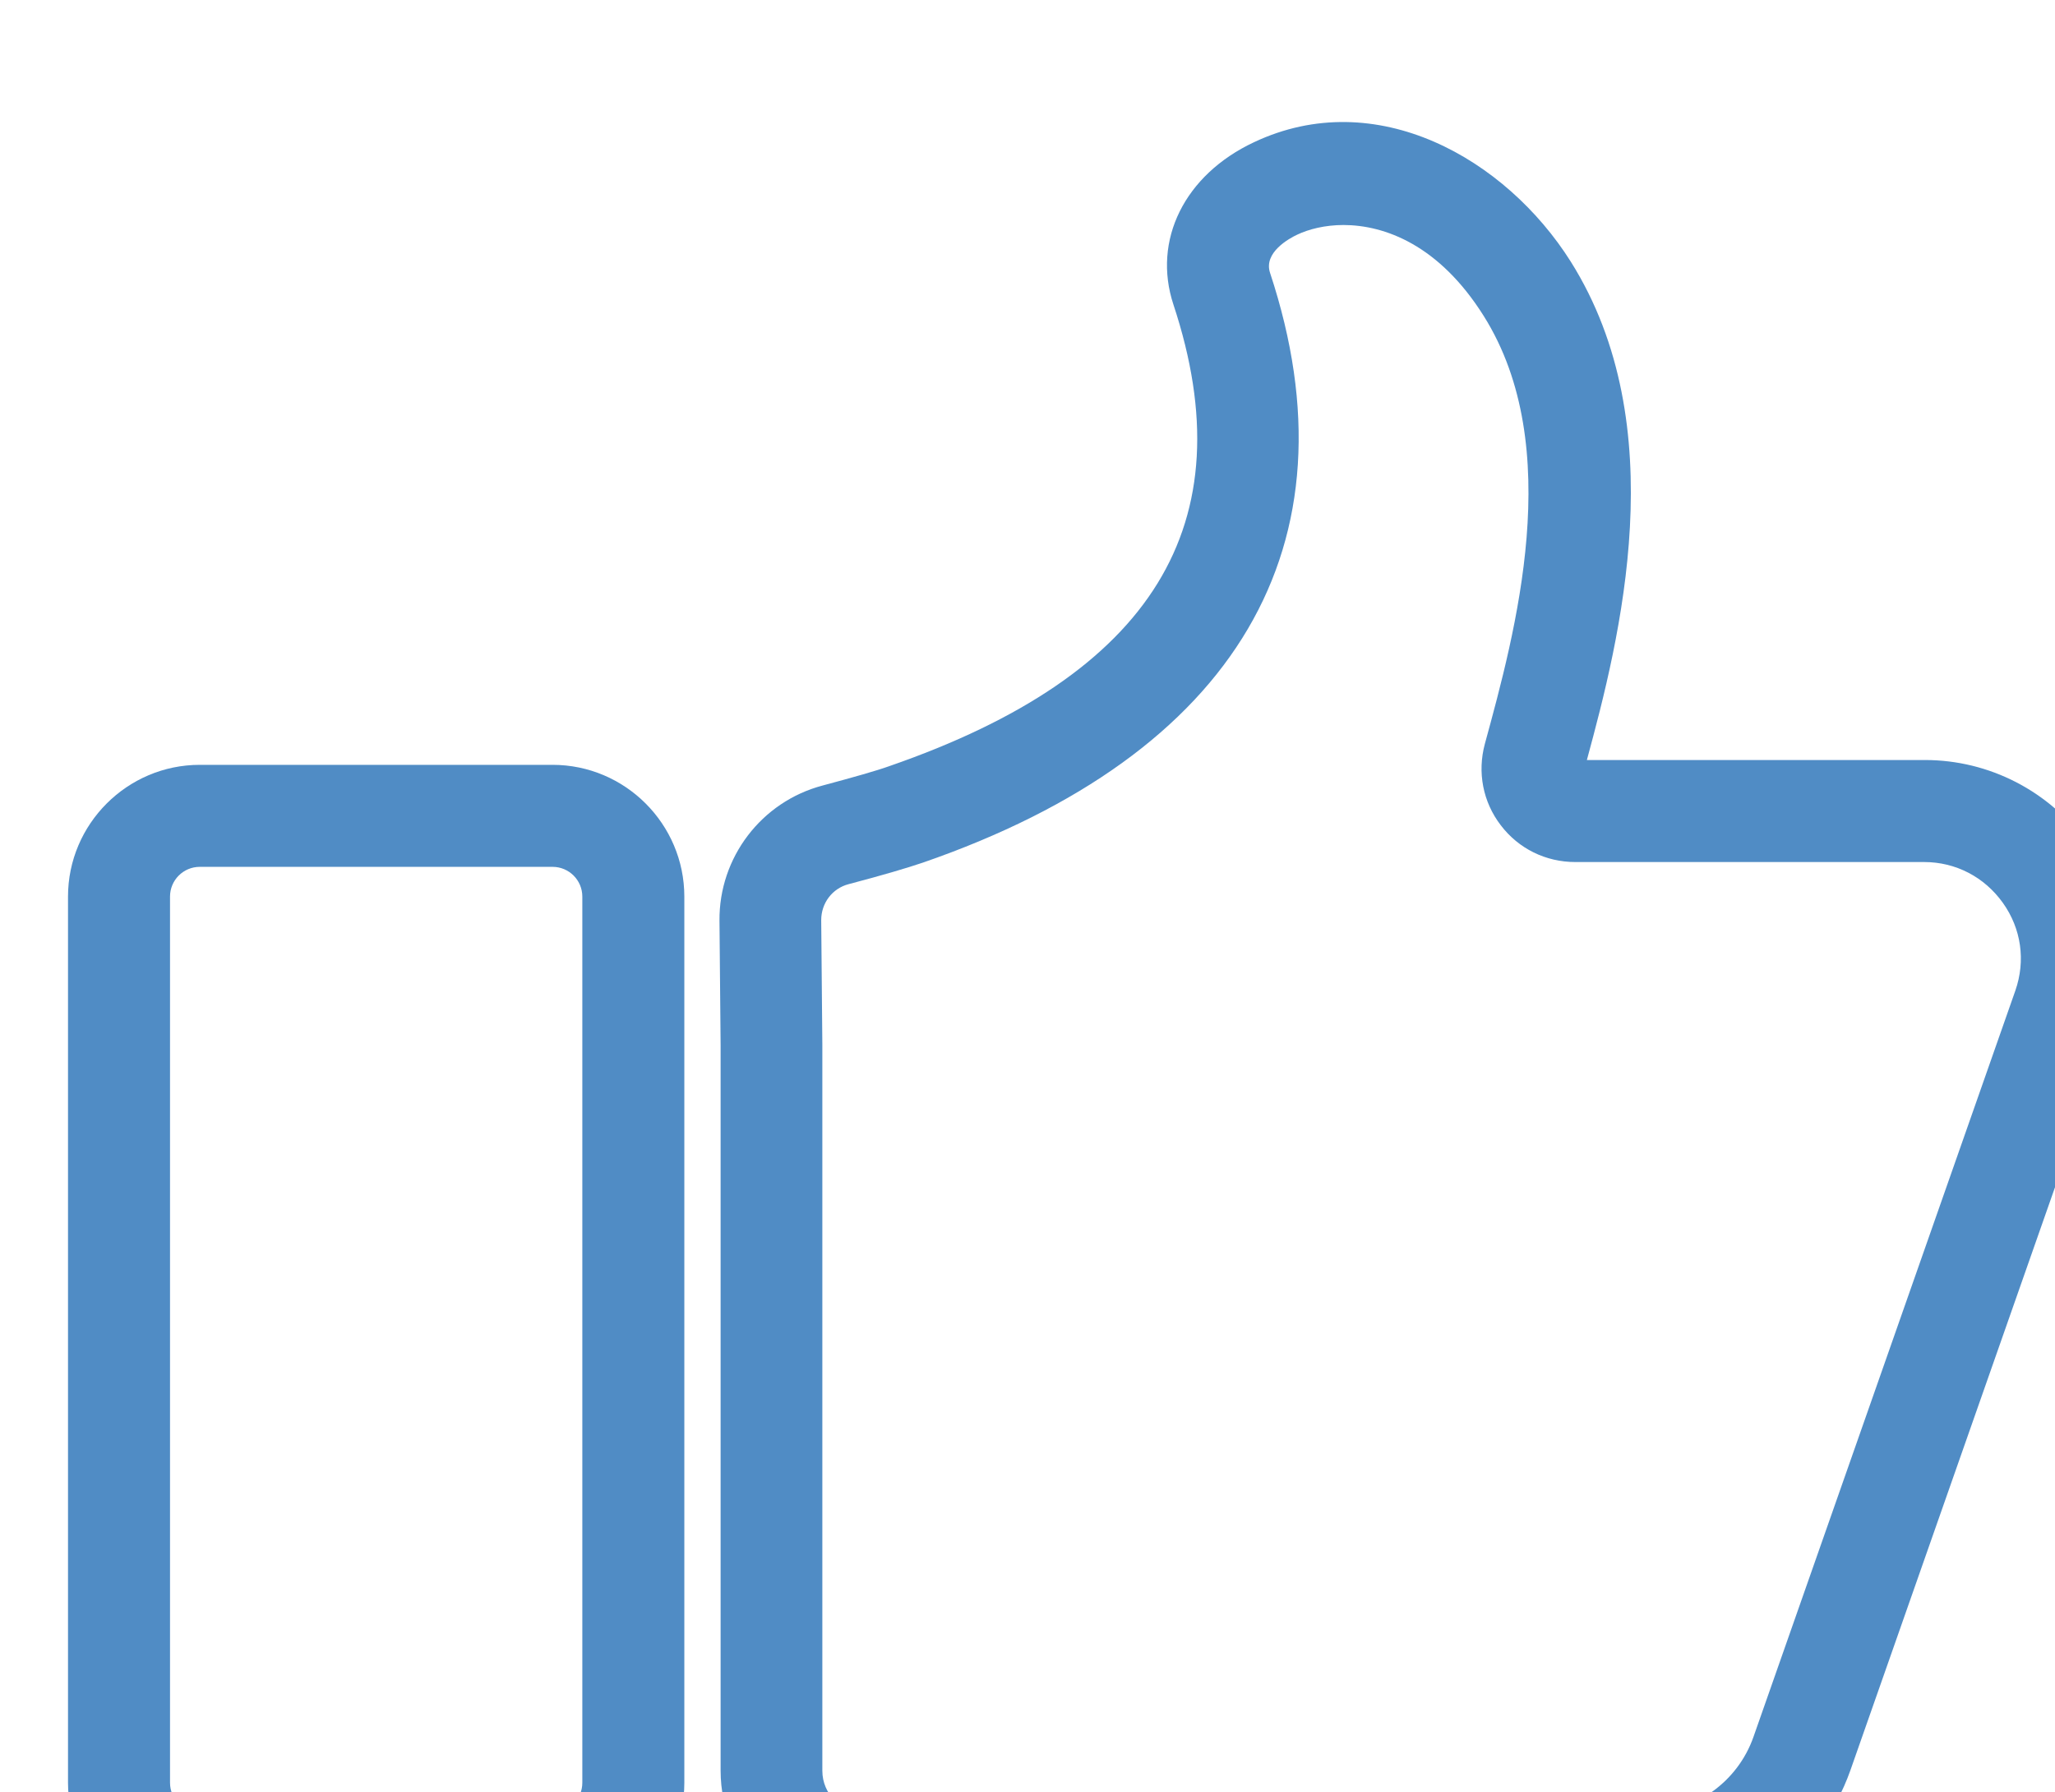 <?xml version="1.0" encoding="UTF-8"?><svg fill="#508CC5" id="a" xmlns="http://www.w3.org/2000/svg" viewBox="0 0 72.52 63.25"><path d="m58.11,67.56h-27.6c-2.8,0-5.08-2.28-5.08-5.08v-25.6l-.04-4.39c-.02-2.23,1.48-4.2,3.64-4.77,1.08-.29,1.9-.52,2.37-.69,9.29-3.22,12.57-8.54,10.01-16.28-.75-2.27.39-4.58,2.84-5.73,4.32-2.04,8.89.58,11.18,4.21,3.65,5.8,1.73,13.32.57,17.59h11.93c2.27,0,4.4,1.1,5.72,2.95,1.31,1.85,1.65,4.23.89,6.37l-9.24,26.33c-1.07,3.04-3.95,5.08-7.17,5.08ZM47.42,7.94c-.67,0-1.24.15-1.64.34-.28.13-1.2.63-.96,1.35,3.17,9.59-1.18,16.98-12.25,20.81-.56.19-1.44.45-2.62.76-.58.15-.97.67-.97,1.27l.04,4.4v25.62c0,.82.67,1.48,1.48,1.48h27.6c1.7,0,3.22-1.08,3.78-2.68l9.24-26.33c.37-1.06.21-2.19-.44-3.1-.65-.91-1.66-1.44-2.78-1.44h-12.31c-1.04,0-2-.47-2.63-1.3-.63-.82-.83-1.87-.56-2.87,1.07-3.92,2.87-10.47-.04-15.1-1.57-2.5-3.49-3.21-4.96-3.21Z"/><path d="m19.5,67.56H7.05c-2.56,0-4.65-2.09-4.65-4.65v-31.27c0-2.56,2.09-4.65,4.65-4.65h12.45c2.56,0,4.65,2.09,4.65,4.65v31.27c0,2.56-2.09,4.65-4.65,4.65ZM7.05,30.59c-.58,0-1.05.47-1.05,1.05v31.27c0,.58.47,1.05,1.05,1.05h12.45c.58,0,1.05-.47,1.05-1.05v-31.27c0-.58-.47-1.05-1.05-1.05H7.05Z"/></svg>